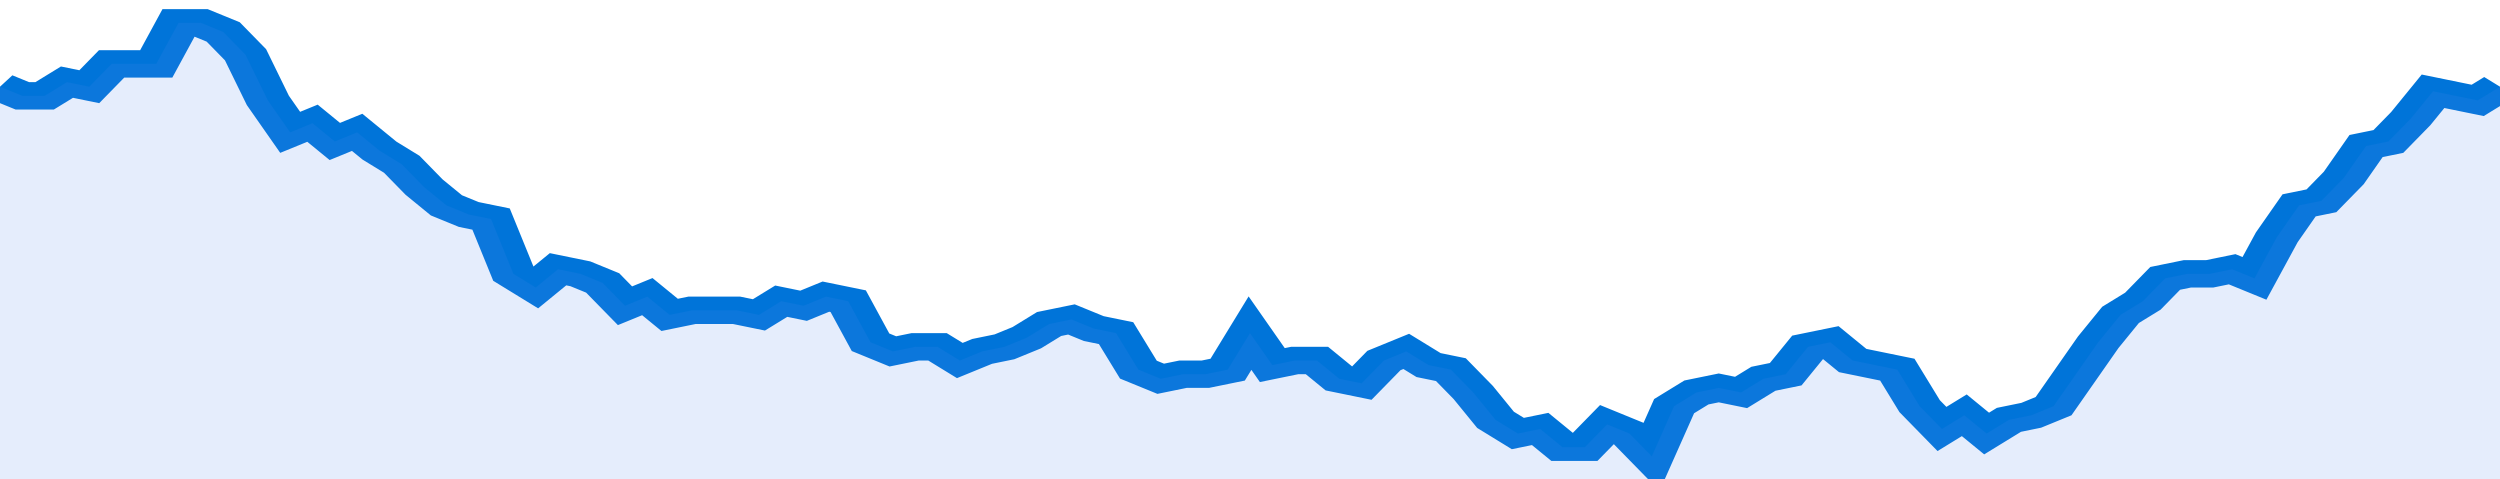 <svg xmlns="http://www.w3.org/2000/svg" viewBox="0 0 336 105" width="120" height="23" preserveAspectRatio="none">
				 <polyline fill="none" stroke="#0074d9" stroke-width="6" points="0, 19 3, 21 6, 21 9, 18 12, 19 15, 14 18, 14 21, 14 24, 5 27, 5 30, 7 33, 12 36, 22 39, 29 42, 27 45, 31 48, 29 51, 33 54, 36 57, 41 60, 45 63, 47 66, 48 69, 60 72, 63 75, 59 78, 60 81, 62 84, 67 87, 65 90, 69 93, 68 96, 68 99, 68 102, 69 105, 66 108, 67 111, 65 114, 66 117, 75 120, 77 123, 76 126, 76 129, 79 132, 77 135, 76 138, 74 141, 71 144, 70 147, 72 150, 73 153, 81 156, 83 159, 82 162, 82 165, 81 168, 73 171, 80 174, 79 177, 79 180, 83 183, 84 186, 79 189, 77 192, 80 195, 81 198, 86 201, 92 204, 95 207, 94 210, 98 213, 98 216, 93 219, 95 222, 100 225, 89 228, 86 231, 85 234, 86 237, 83 240, 82 243, 76 246, 75 249, 79 252, 80 255, 81 258, 89 261, 94 264, 91 267, 95 270, 92 273, 91 276, 89 279, 82 282, 75 285, 69 288, 66 291, 61 294, 60 297, 60 300, 59 303, 61 306, 52 309, 45 312, 44 315, 39 318, 32 321, 31 324, 26 327, 20 330, 21 333, 22 336, 19 336, 19 "> </polyline>
				 <polygon fill="#5085ec" opacity="0.15" points="0, 105 0, 19 3, 21 6, 21 9, 18 12, 19 15, 14 18, 14 21, 14 24, 5 27, 5 30, 7 33, 12 36, 22 39, 29 42, 27 45, 31 48, 29 51, 33 54, 36 57, 41 60, 45 63, 47 66, 48 69, 60 72, 63 75, 59 78, 60 81, 62 84, 67 87, 65 90, 69 93, 68 96, 68 99, 68 102, 69 105, 66 108, 67 111, 65 114, 66 117, 75 120, 77 123, 76 126, 76 129, 79 132, 77 135, 76 138, 74 141, 71 144, 70 147, 72 150, 73 153, 81 156, 83 159, 82 162, 82 165, 81 168, 73 171, 80 174, 79 177, 79 180, 83 183, 84 186, 79 189, 77 192, 80 195, 81 198, 86 201, 92 204, 95 207, 94 210, 98 213, 98 216, 93 219, 95 222, 100 225, 89 228, 86 231, 85 234, 86 237, 83 240, 82 243, 76 246, 75 249, 79 252, 80 255, 81 258, 89 261, 94 264, 91 267, 95 270, 92 273, 91 276, 89 279, 82 282, 75 285, 69 288, 66 291, 61 294, 60 297, 60 300, 59 303, 61 306, 52 309, 45 312, 44 315, 39 318, 32 321, 31 324, 26 327, 20 330, 21 333, 22 336, 19 336, 105 "></polygon>
			</svg>